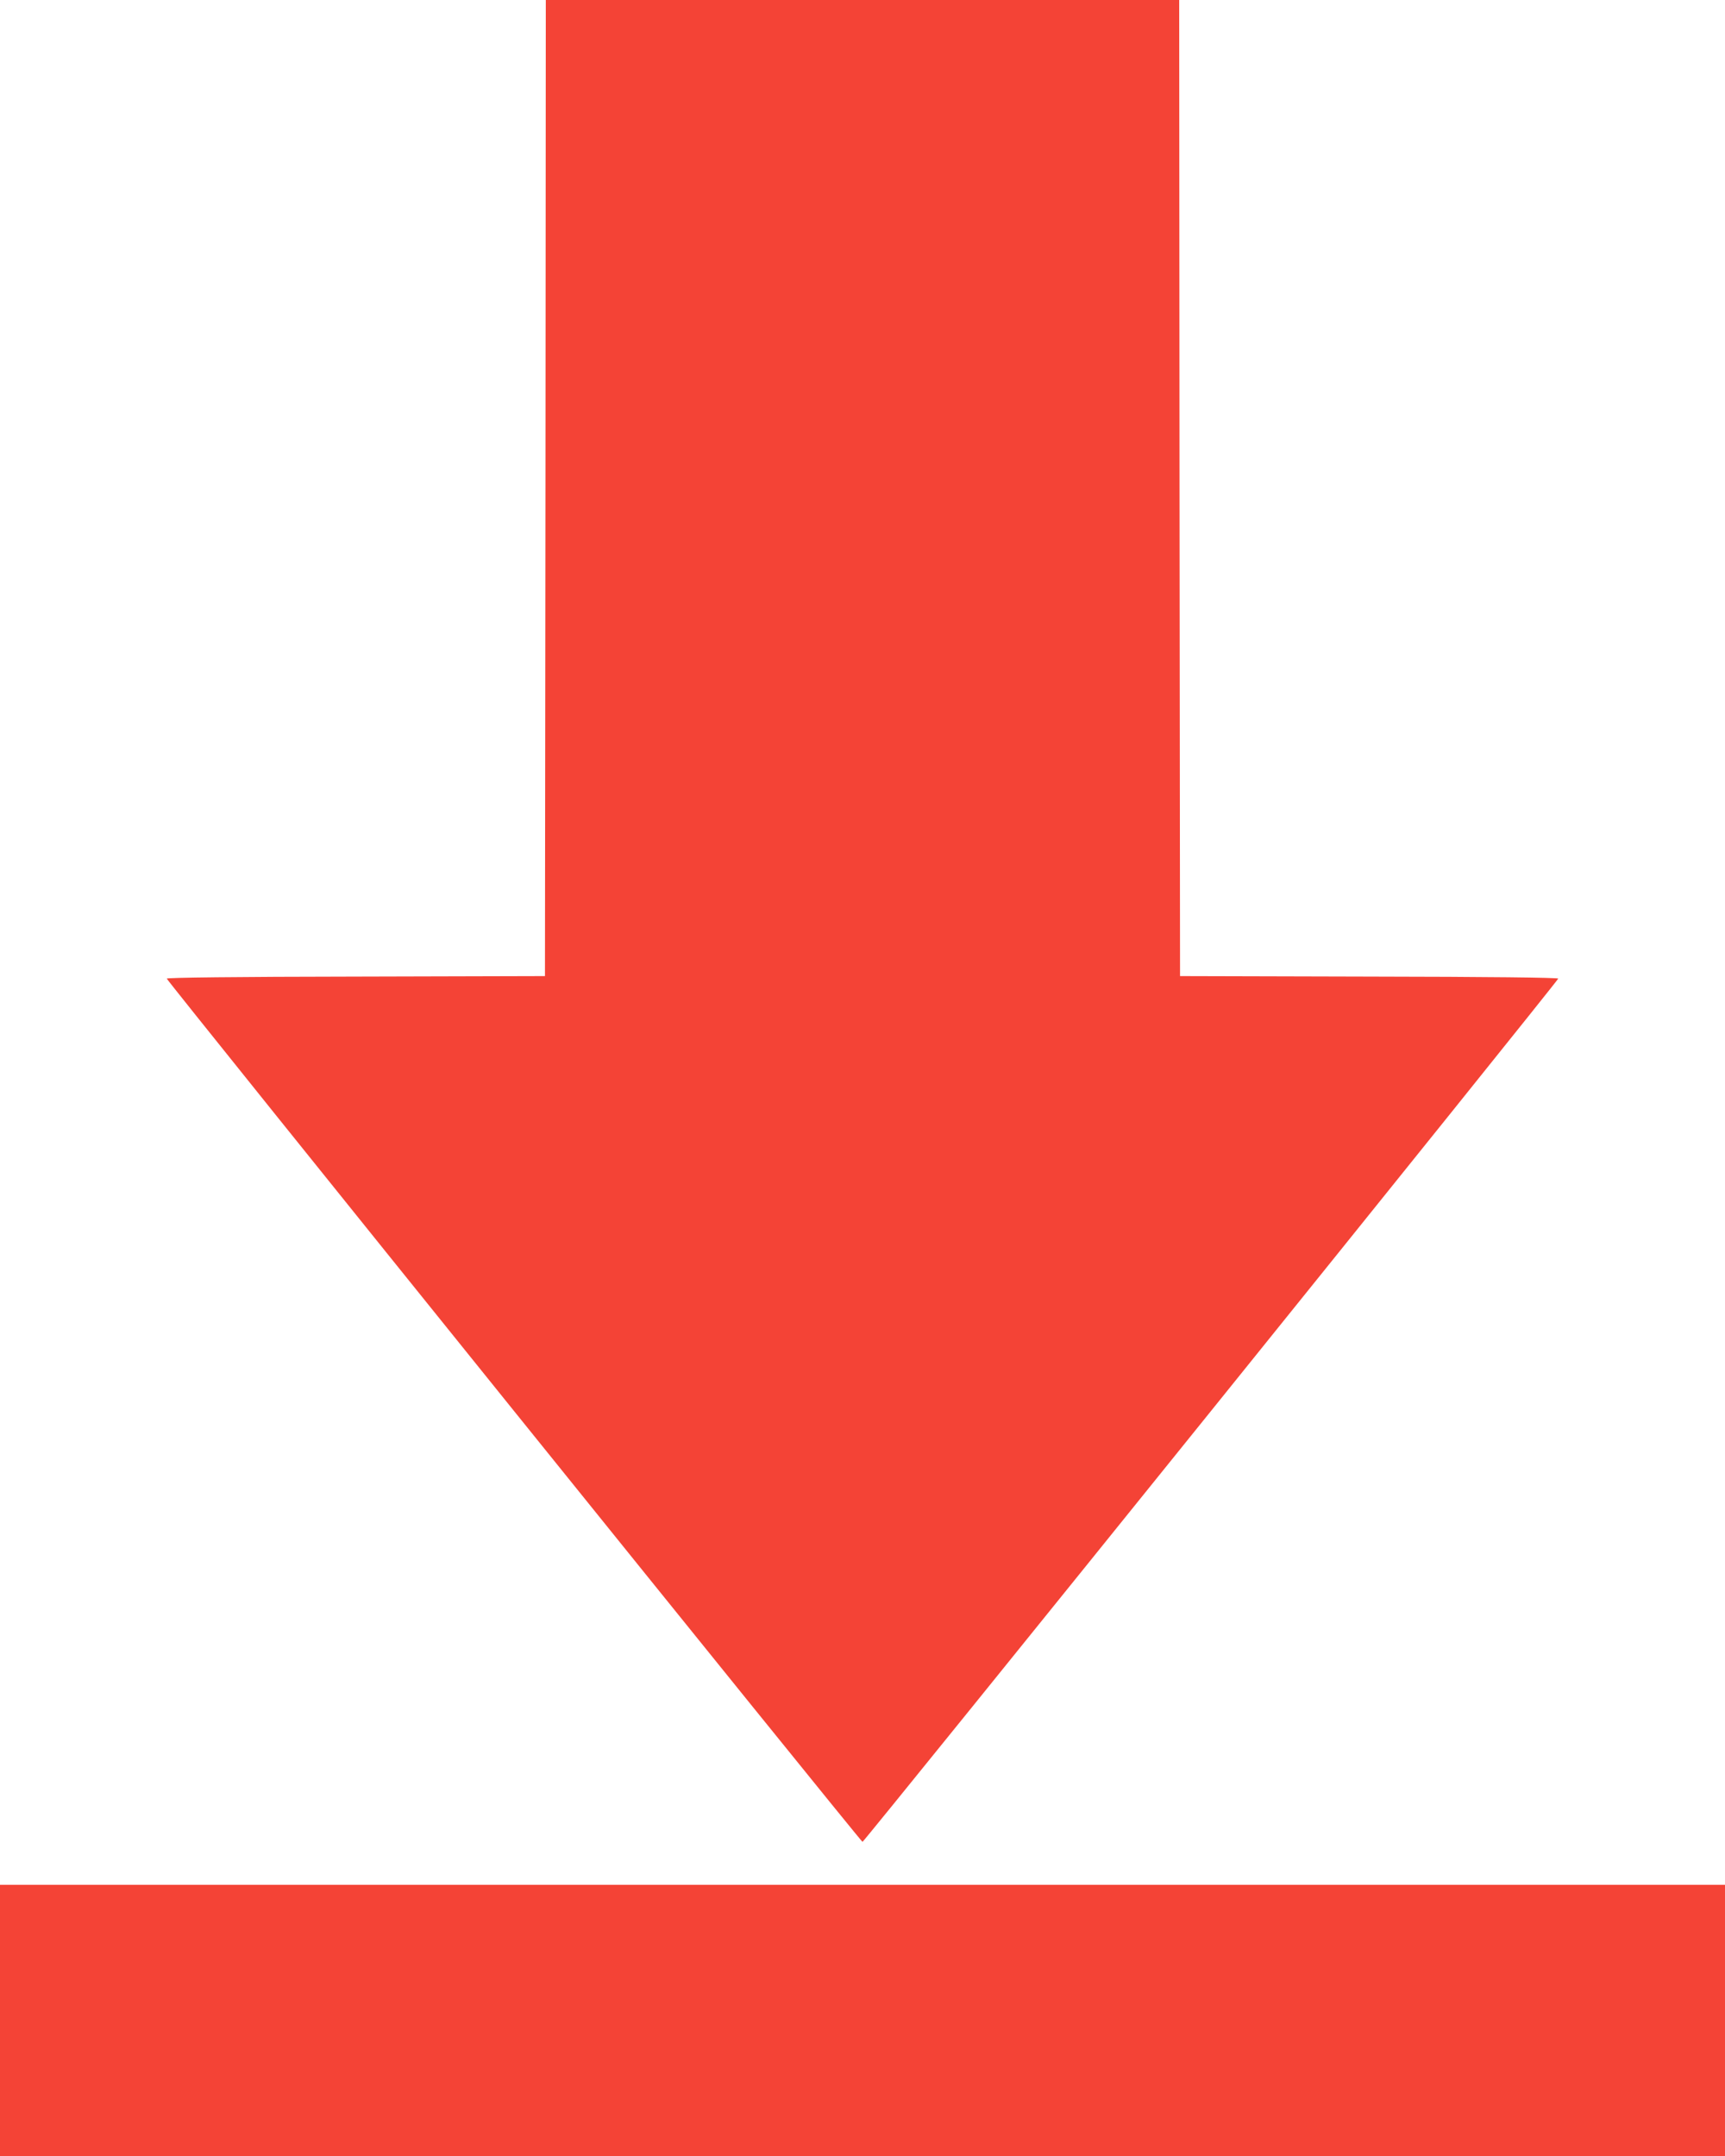 <?xml version="1.0" standalone="no"?>
<!DOCTYPE svg PUBLIC "-//W3C//DTD SVG 20010904//EN"
 "http://www.w3.org/TR/2001/REC-SVG-20010904/DTD/svg10.dtd">
<svg version="1.0" xmlns="http://www.w3.org/2000/svg"
 width="1024pt" height="1280pt" viewBox="0 0 1024 1280"
 preserveAspectRatio="xMidYMid meet">
<g transform="translate(0,1280) scale(0.1,-0.1)"
fill="#f44336" stroke="none">
<path d="M3238 9903 l-3 -2898 -1122 -3 c-713 -1 -1123 -6 -1123 -12 0 -12
4120 -5125 4130 -5125 10 0 4130 5113 4130 5125 0 6 -413 11 -1122 12 l-1123
3 -3 2898 -2 2897 -1880 0 -1880 0 -2 -2897z"/>
<path d="M0 805 l0 -805 5120 0 5120 0 0 805 0 805 -5120 0 -5120 0 0 -805z"/>
</g>
</svg>
